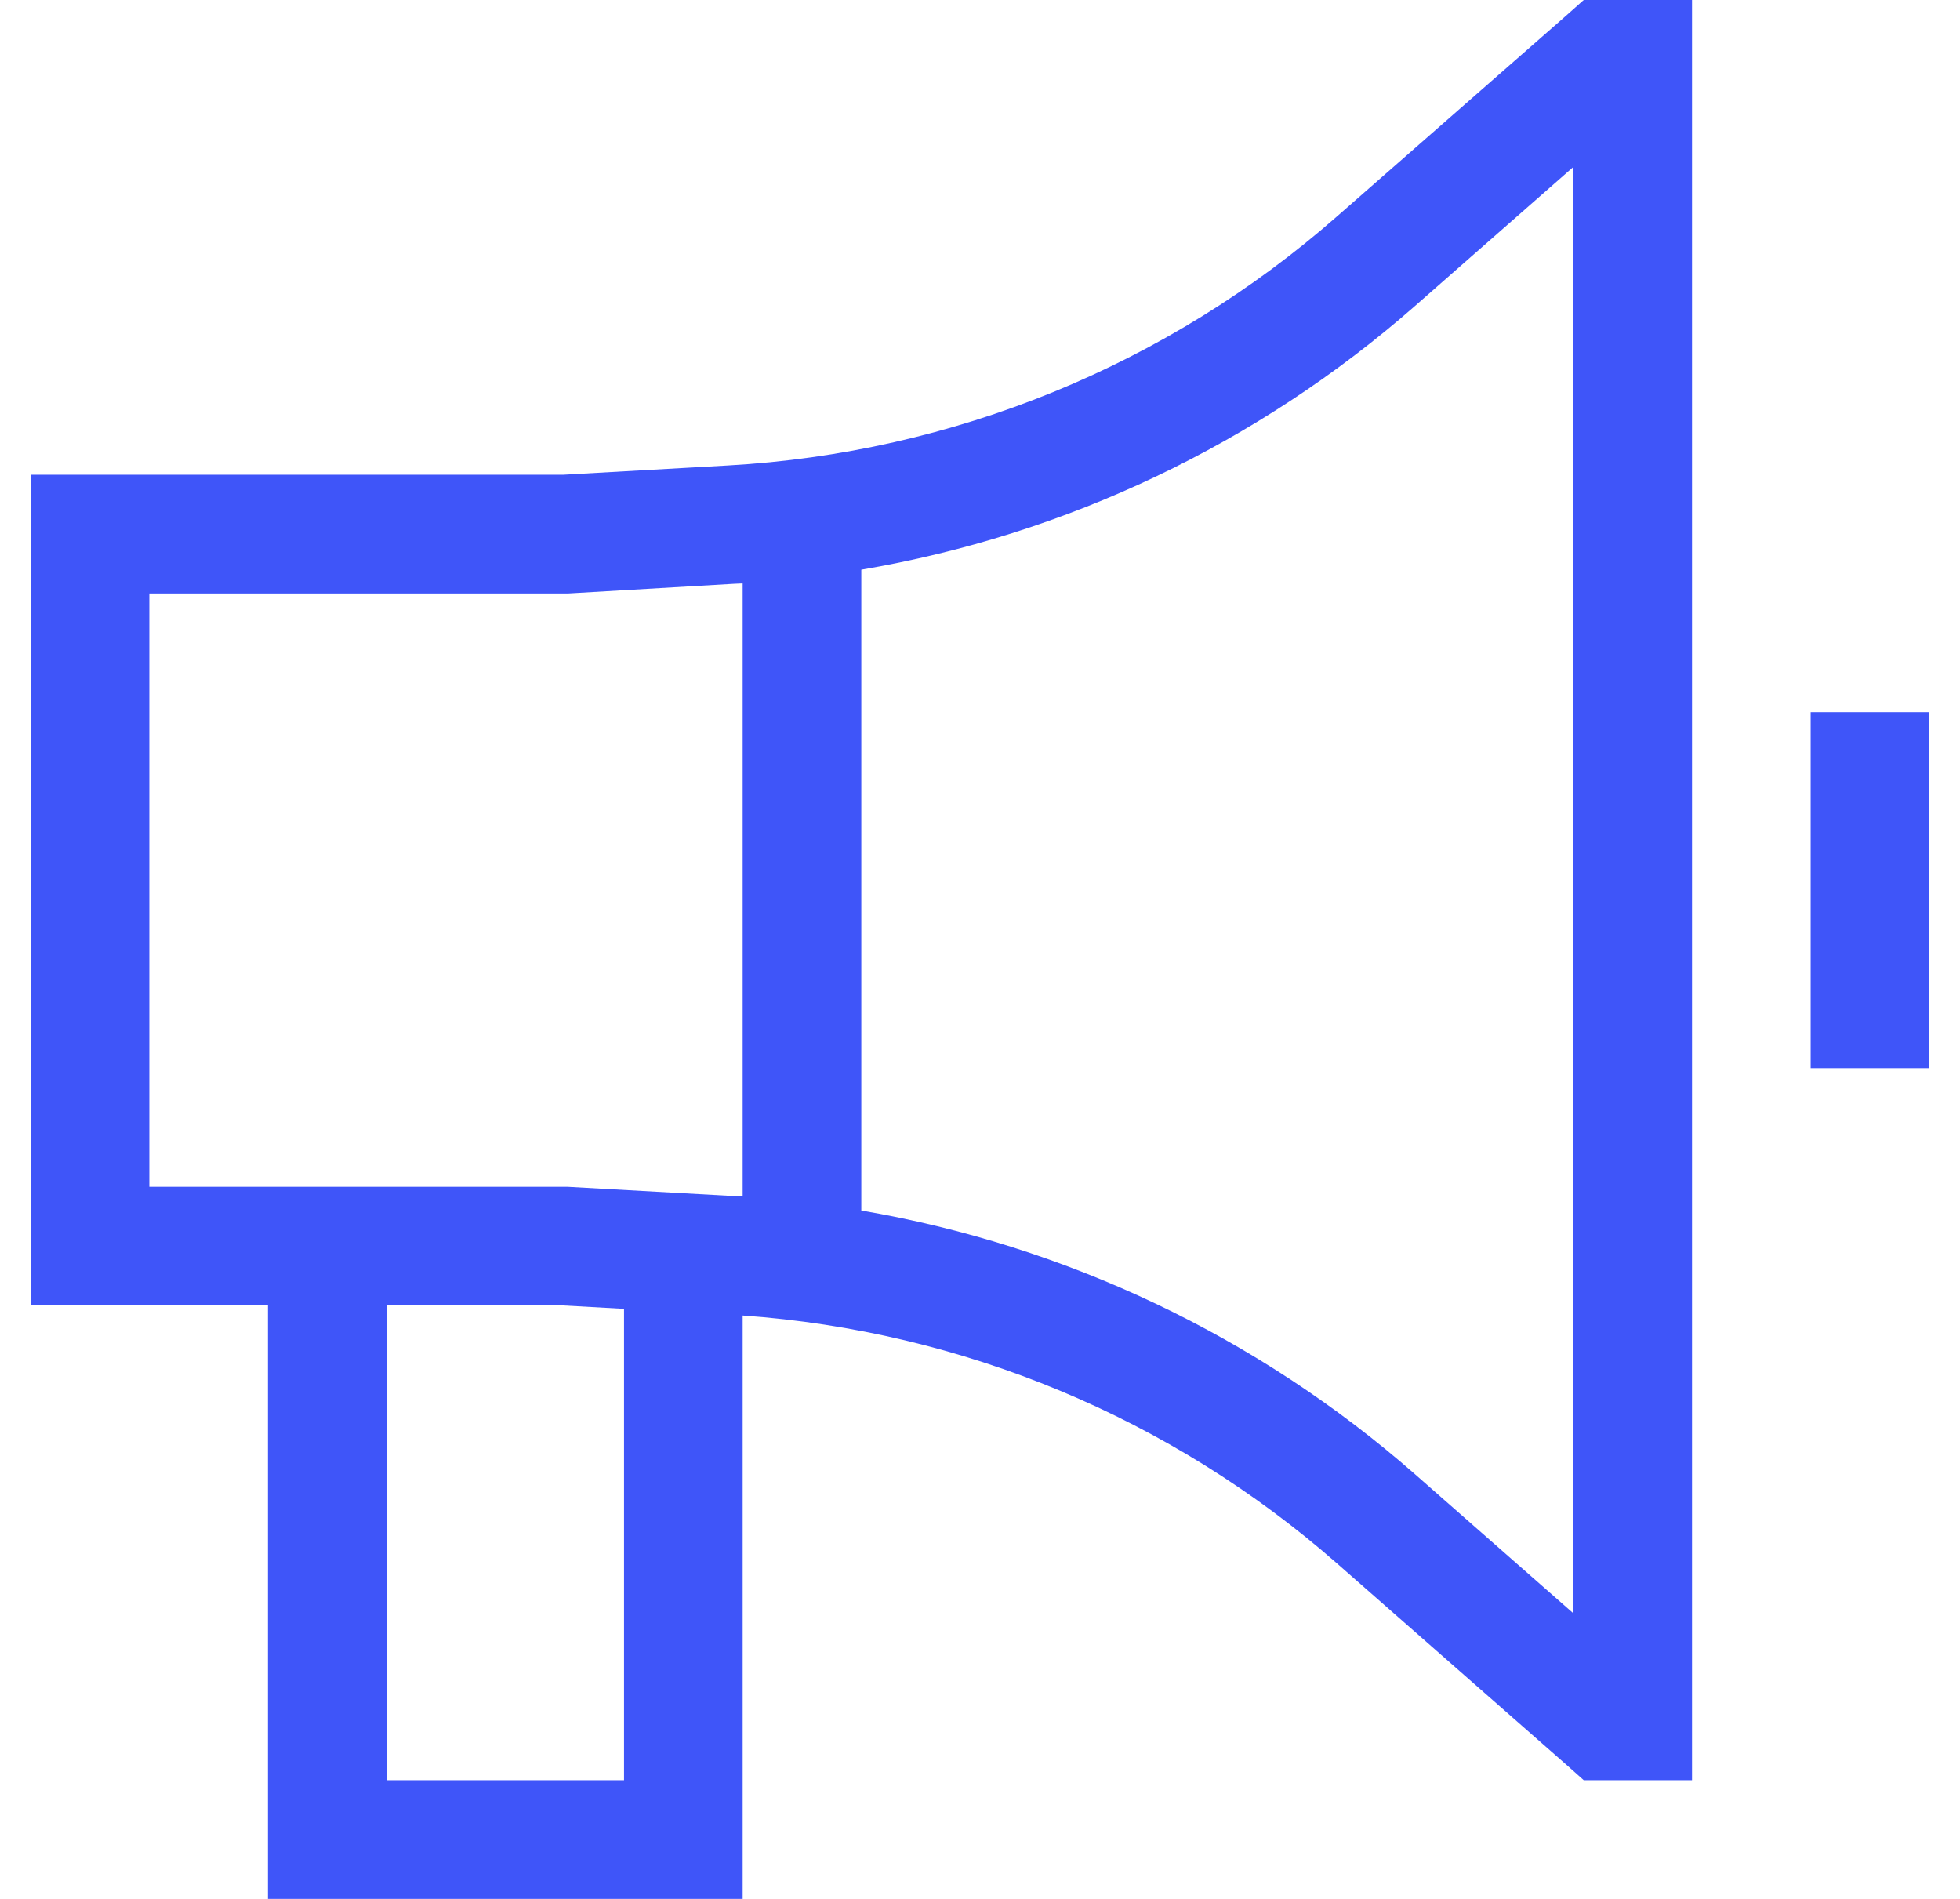 <svg xmlns="http://www.w3.org/2000/svg" width="32" height="31" viewBox="0 0 32 31" fill="none"><path d="M25.857 0H26.22H26.656H27.625V0.969V28.094V29.062H26.656H26.22H25.857L25.585 28.82L21.825 25.52C19.118 23.147 15.715 21.73 12.125 21.476V30.031V31H11.156H5.344H4.375V30.031V21.312H1.469H0.5V20.344V8.719V7.75H1.469H9.195L11.883 7.599C15.558 7.393 19.058 5.964 21.825 3.536L25.585 0.242L25.857 0ZM6.312 21.312V29.062H10.188V21.367L9.195 21.312H6.312ZM25.688 2.725L23.102 4.995C20.535 7.247 17.405 8.731 14.062 9.3V19.762C17.399 20.332 20.535 21.815 23.102 24.067L25.688 26.338V2.725ZM12.125 19.532V9.524C12.077 9.524 12.034 9.53 11.986 9.53L9.273 9.688H9.249H9.219H2.438V19.375H9.219H9.243H9.267L11.98 19.526C12.028 19.526 12.07 19.532 12.119 19.532H12.125ZM31.5 11.625V12.594V16.469V17.438H29.562V16.469V12.594V11.625H31.5Z" fill="#3F55F9"></path></svg>